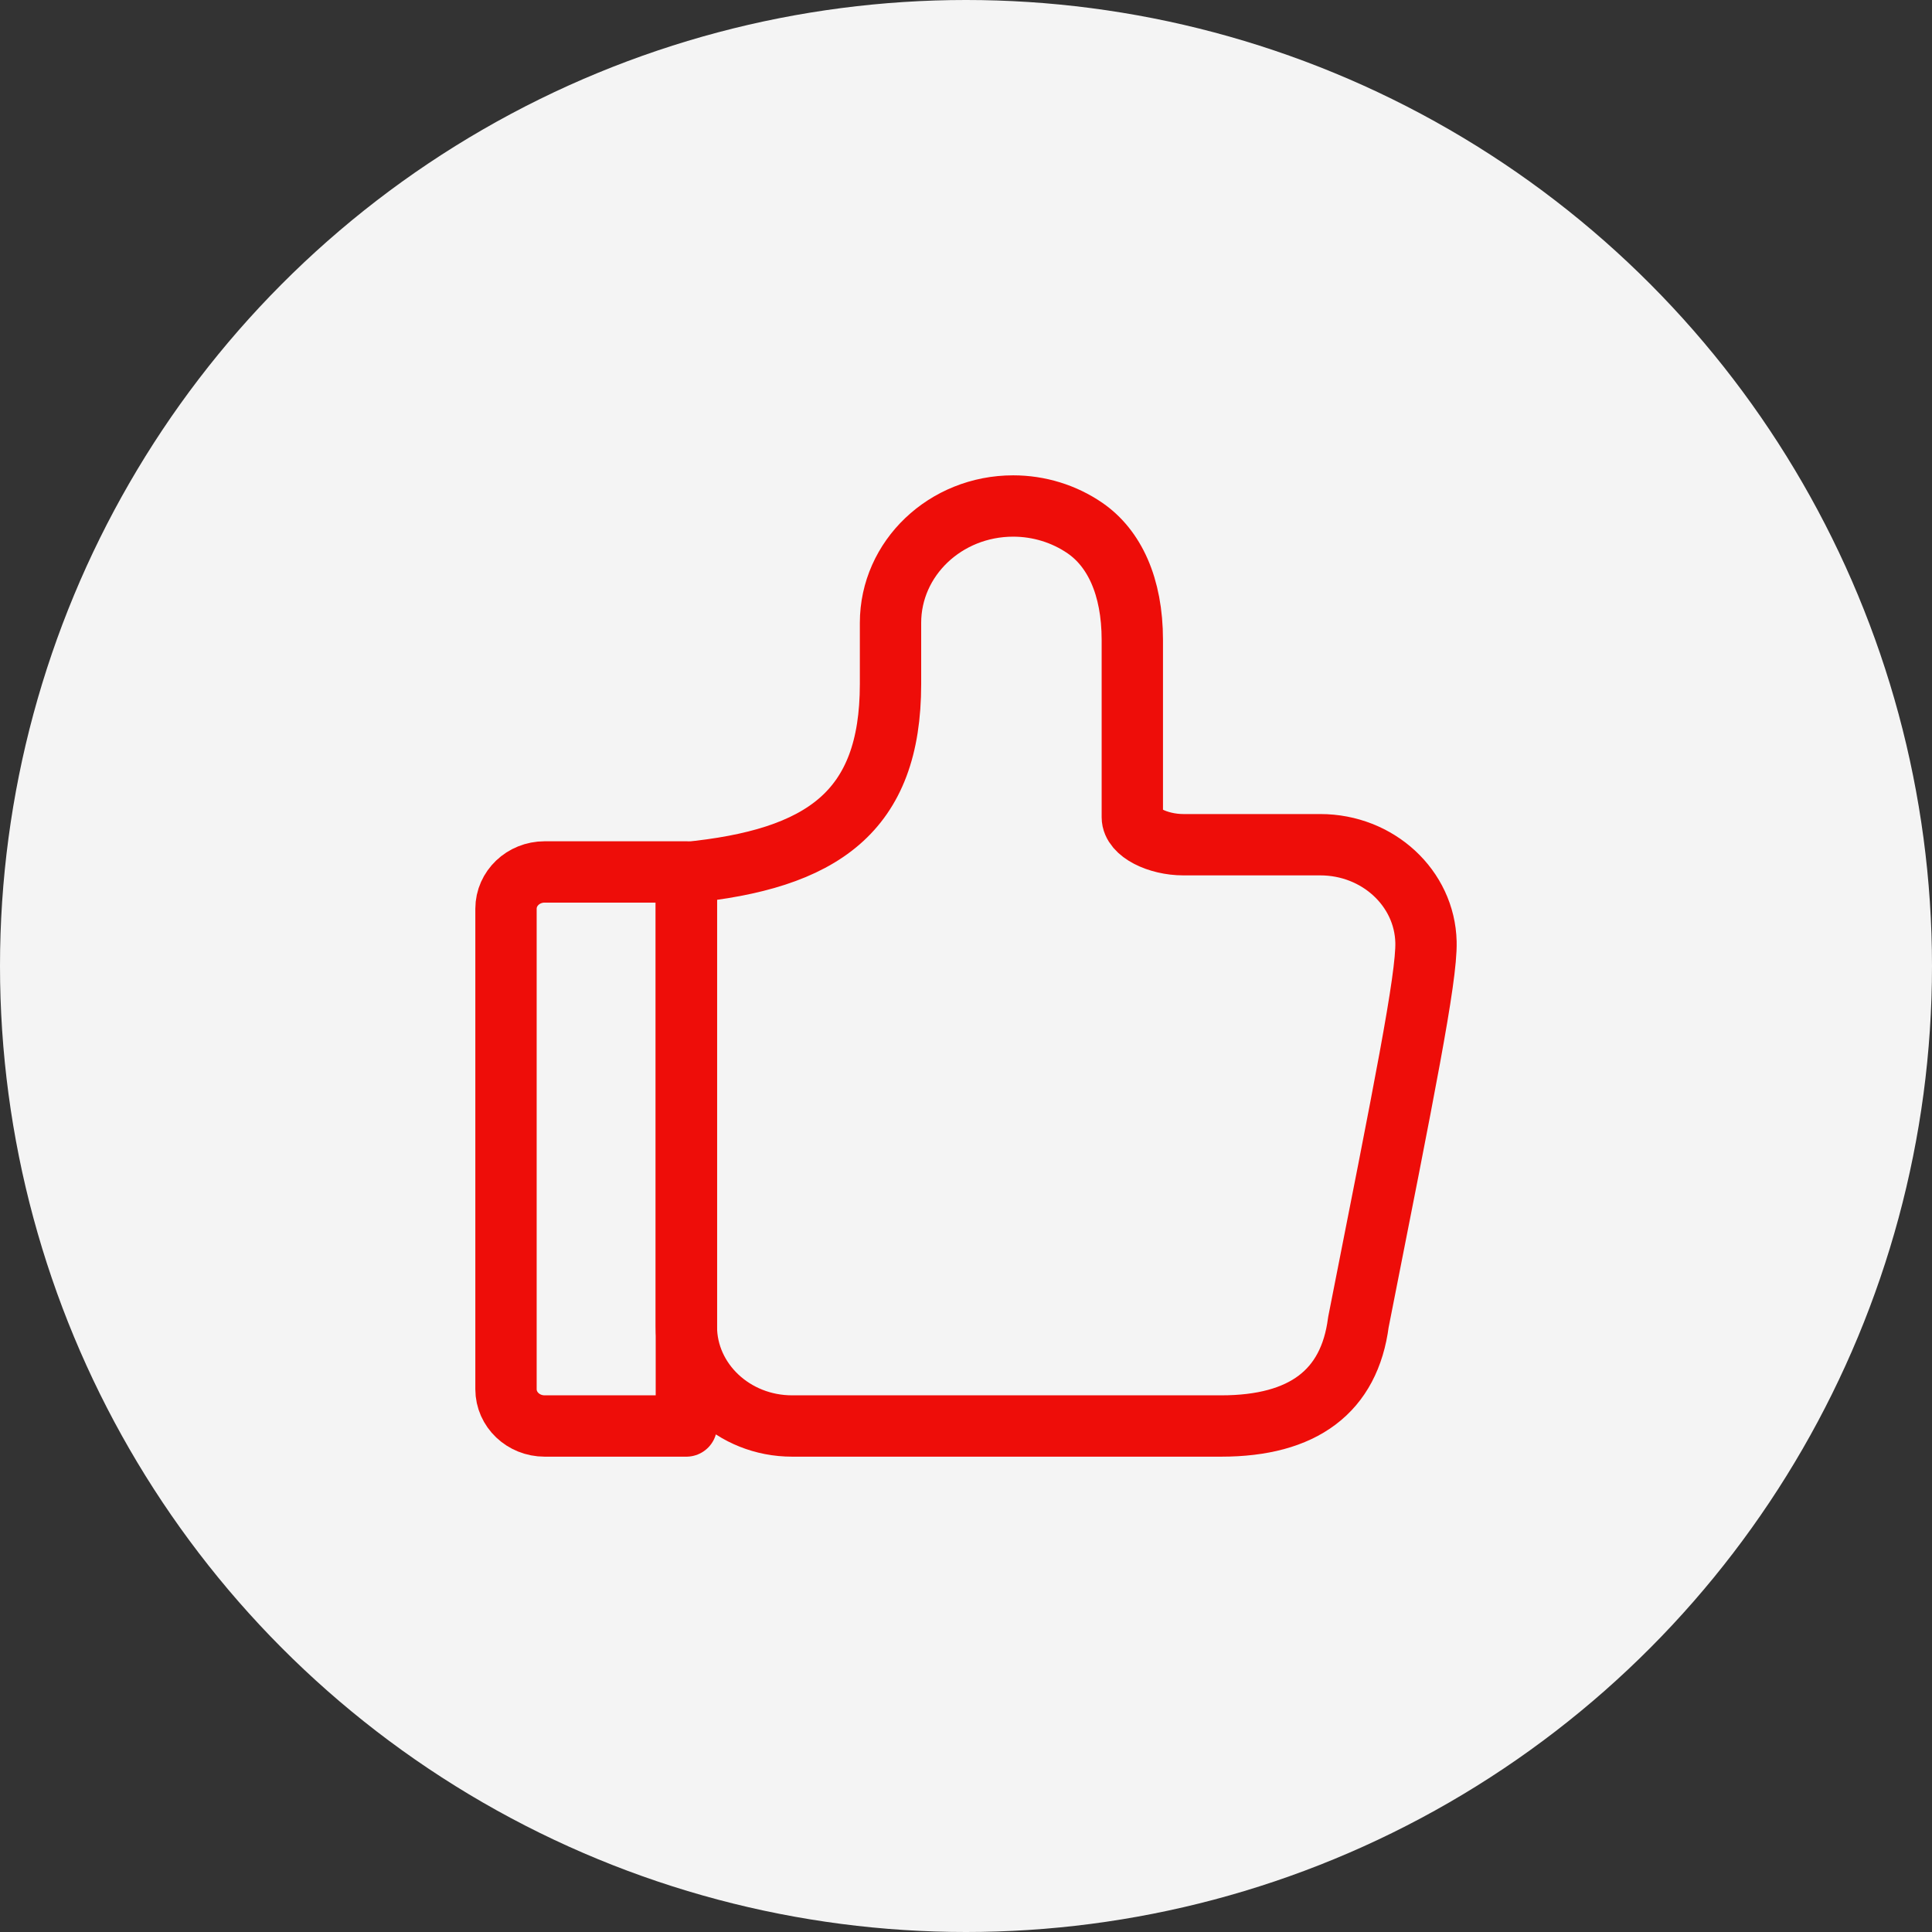 <?xml version="1.0" encoding="UTF-8"?> <svg xmlns="http://www.w3.org/2000/svg" width="126" height="126" viewBox="0 0 126 126" fill="none"><rect x="0" y="0" width="126" height="126" fill="#333333" stroke="none"/><circle cx="63" cy="63" r="63" fill="#F4F4F4"></circle><path fill-rule="evenodd" clip-rule="evenodd" d="M35.52 56.866H44.763V93H35.52C34.128 93 33 91.926 33 90.6V59.266C33 57.941 34.128 56.866 35.52 56.866Z" stroke="#EE0D09" stroke-width="4" stroke-linecap="round" stroke-linejoin="round"></path><path fill-rule="evenodd" clip-rule="evenodd" d="M88.59 86.235C88.005 90.738 84.996 93 79.647 93H51.658C47.855 93 44.763 90.09 44.763 86.51V56.909C53.639 56.044 58.077 52.946 58.077 44.613L58.077 40.62C58.077 36.412 61.659 33 66.078 33C67.762 33 69.403 33.506 70.768 34.446C72.648 35.744 73.847 38.202 73.847 41.742V53.3C73.847 54.283 75.511 55.09 77.175 55.09H86.104C89.865 55.09 92.916 57.922 92.999 61.442C93.055 63.788 91.585 71.053 88.59 86.235Z" stroke="#EE0D09" stroke-width="4" stroke-linecap="round" stroke-linejoin="round"></path></svg> 